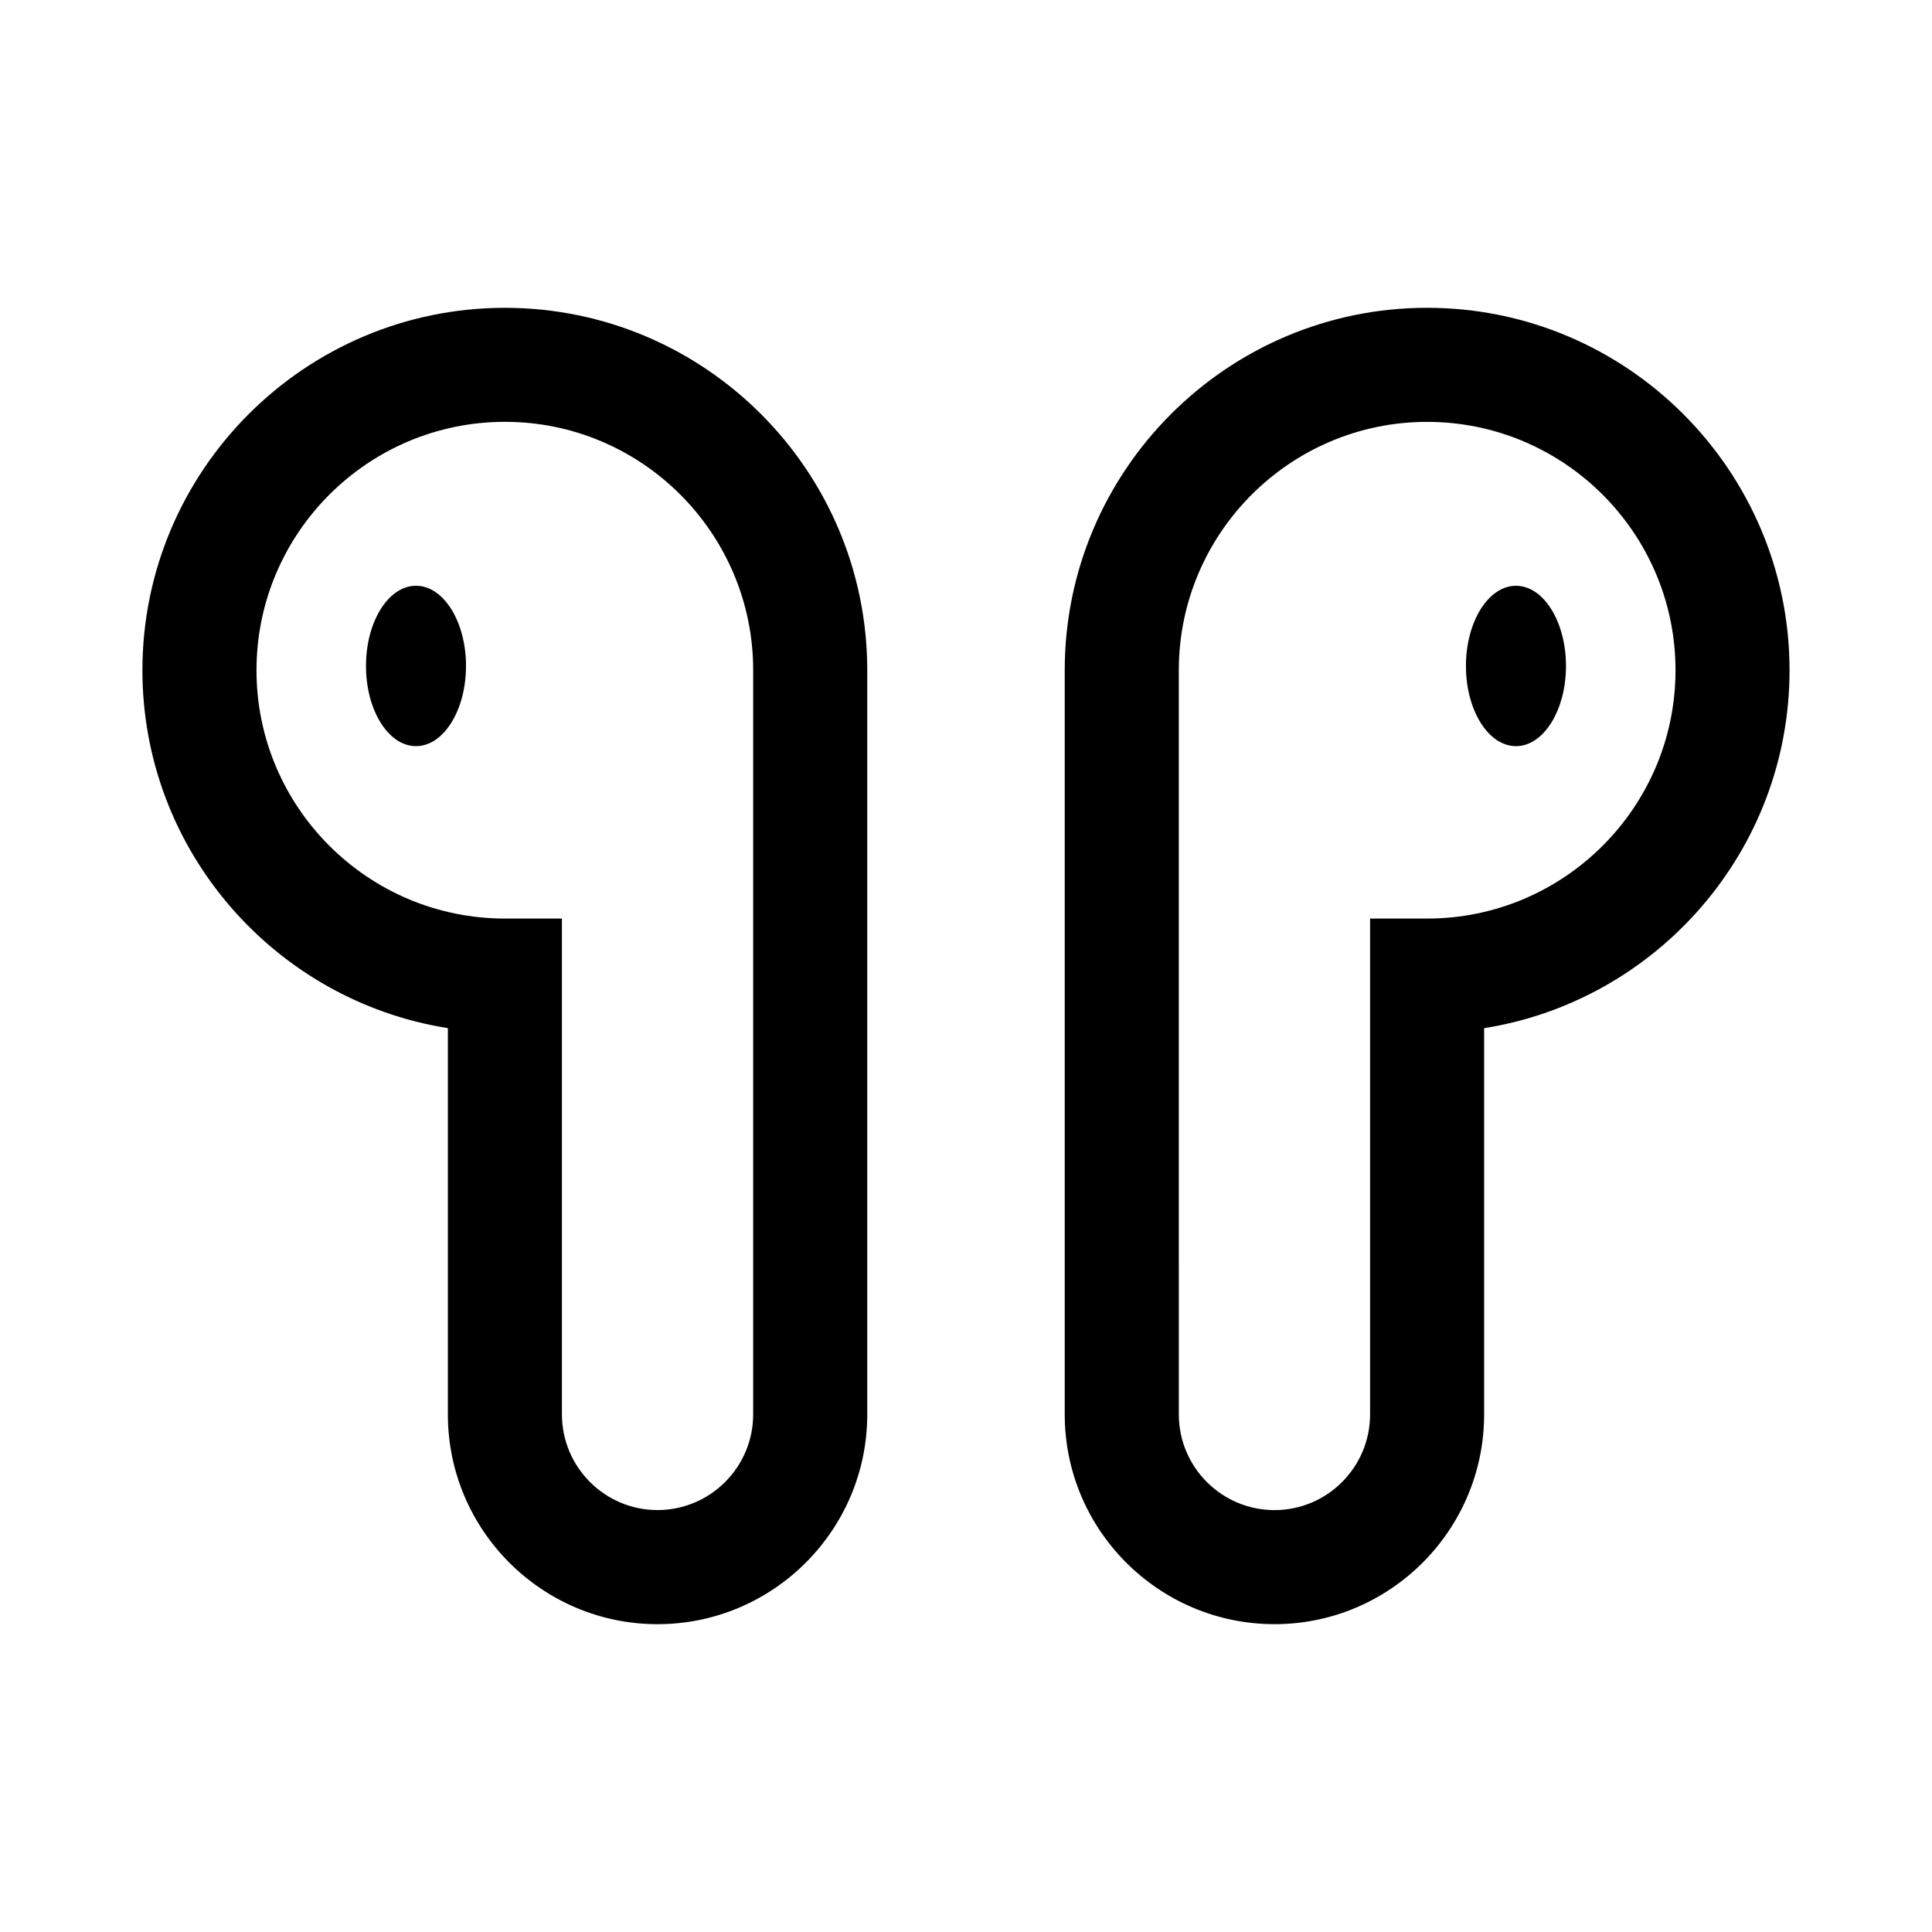 <?xml version="1.0" encoding="UTF-8"?>
<!-- Uploaded to: ICON Repo, www.iconrepo.com, Generator: ICON Repo Mixer Tools -->
<svg fill="#000000" width="800px" height="800px" version="1.1" viewBox="144 144 512 512" xmlns="http://www.w3.org/2000/svg">
 <path d="m522.2 225.57c-52.957 0-96.035 43.09-96.035 96.055v197.21c0 30.648 24.938 55.586 55.586 55.586 30.637 0 55.559-24.934 55.559-55.586v-102.36c45.812-7.266 80.938-47.031 80.938-94.844 0.004-52.965-43.082-96.059-96.047-96.059zm0 161.86h-15.113v131.41c0 13.98-11.367 25.355-25.332 25.355-13.98 0-25.355-11.375-25.355-25.355l-0.004-197.21c0-36.301 29.52-65.828 65.809-65.828 36.293 0 65.824 29.527 65.824 65.828-0.008 36.277-29.535 65.801-65.828 65.801zm36.801-66.938c0 11.73-5.934 21.246-13.254 21.246-7.316 0-13.254-9.512-13.254-21.246 0-11.738 5.941-21.254 13.254-21.254 7.32 0.004 13.254 9.52 13.254 21.254zm-296.31 95.977v102.37c0 30.648 24.922 55.586 55.555 55.586 30.648 0 55.586-24.934 55.586-55.586v-197.21c0-52.965-43.074-96.055-96.027-96.055-52.969 0-96.062 43.09-96.062 96.055 0 47.809 35.133 87.574 80.949 94.84zm15.113-160.68c36.281 0 65.797 29.527 65.797 65.828v197.21c0 13.98-11.375 25.355-25.355 25.355-13.965 0-25.328-11.375-25.328-25.355v-131.4h-15.113c-36.301 0-65.832-29.52-65.832-65.801 0-36.301 29.531-65.836 65.832-65.836zm-36.812 64.699c0-11.738 5.93-21.254 13.254-21.254 7.316 0.004 13.25 9.516 13.25 21.254 0 11.73-5.934 21.246-13.25 21.246-7.324 0-13.254-9.512-13.254-21.246z"/>
</svg>